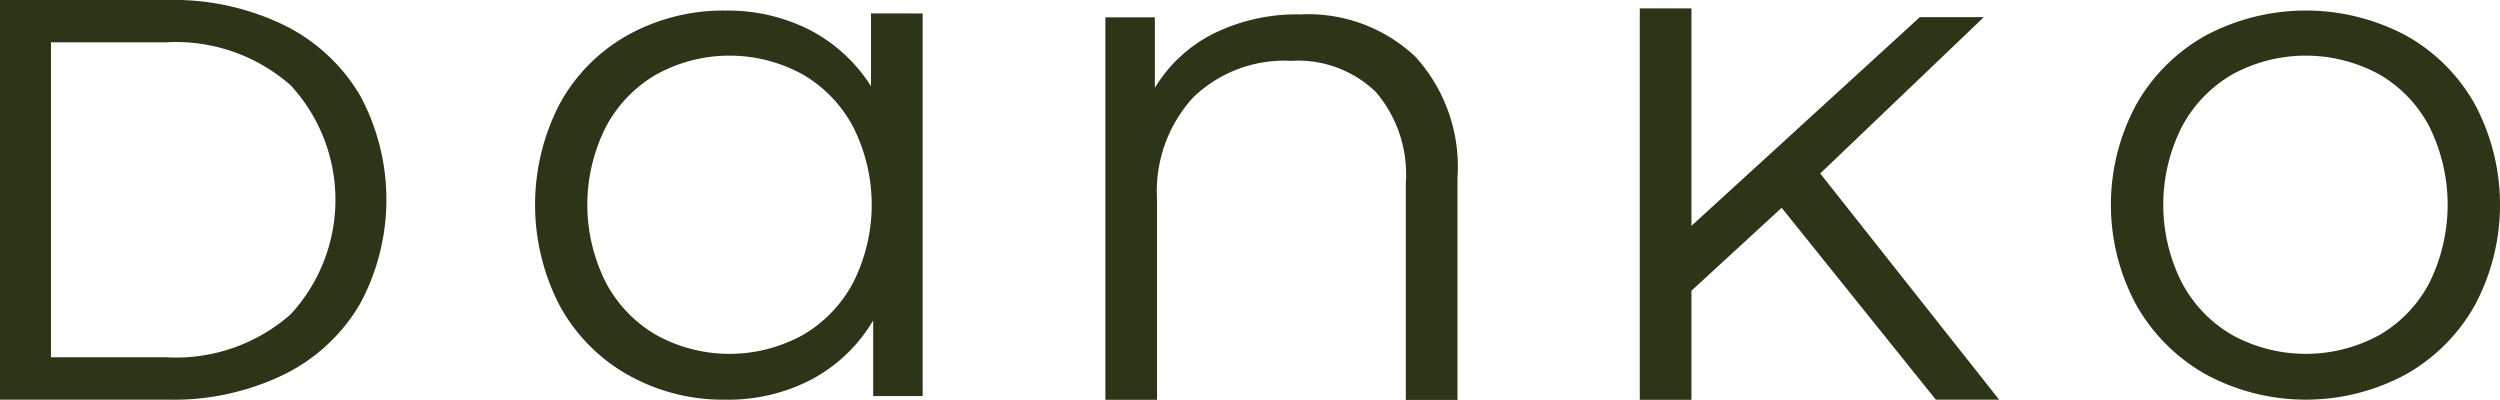 <svg xmlns="http://www.w3.org/2000/svg" width="109.856" height="17.574" viewBox="0 0 109.856 17.574"><g id="Grupo_26293" data-name="Grupo 26293" transform="translate(22017.797 22764.504)"><path id="Trazado_1" data-name="Trazado 1" d="M89.221,153.052h7.37a11.137,11.137,0,0,1,5.1,1.1,7.962,7.962,0,0,1,3.343,3.078,9.634,9.634,0,0,1,0,9.19,7.925,7.925,0,0,1-3.343,3.095,11.138,11.138,0,0,1-5.1,1.1h-7.37Zm7.277,15.7a7.636,7.636,0,0,0,5.489-1.881,7.416,7.416,0,0,0,0-10.076,7.638,7.638,0,0,0-5.489-1.882H91.461v13.838Z" transform="translate(-22107.018 -22917.557)" fill="#2c3518"></path><path id="Trazado_2" data-name="Trazado 2" d="M154.307,154.142v16.812h-2.173v-3.324a6.919,6.919,0,0,1-2.7,2.59,7.923,7.923,0,0,1-3.788.894,8.531,8.531,0,0,1-4.283-1.086,7.759,7.759,0,0,1-3-3.037,9.622,9.622,0,0,1,0-8.885,7.654,7.654,0,0,1,3-3.02,8.633,8.633,0,0,1,4.283-1.07,7.957,7.957,0,0,1,3.692.846,7.009,7.009,0,0,1,2.7,2.477v-3.2Zm-5.29,14.143a5.78,5.78,0,0,0,2.237-2.317,7.583,7.583,0,0,0,0-6.84,5.789,5.789,0,0,0-2.237-2.317,6.673,6.673,0,0,0-6.392,0,5.783,5.783,0,0,0-2.237,2.317,7.582,7.582,0,0,0,0,6.84,5.774,5.774,0,0,0,2.237,2.317,6.673,6.673,0,0,0,6.392,0" transform="translate(-22131.561 -22918.055)" fill="#2c3518"></path><path id="Trazado_3" data-name="Trazado 3" d="M202.108,156.178a7.179,7.179,0,0,1,1.87,5.353v9.749h-2.27v-9.525a5.575,5.575,0,0,0-1.311-4,4.924,4.924,0,0,0-3.739-1.374,5.746,5.746,0,0,0-4.3,1.614,6.1,6.1,0,0,0-1.582,4.459v8.822h-2.27V154.468h2.174v3.1a6.313,6.313,0,0,1,2.573-2.381,8.236,8.236,0,0,1,3.82-.847,6.866,6.866,0,0,1,5.033,1.838" transform="translate(-22157.73 -22918.211)" fill="#2c3518"></path><path id="Trazado_4" data-name="Trazado 4" d="M242.753,162.576l-3.964,3.644v4.794h-2.27v-17.2h2.27v9.556l10.037-9.173h2.813l-7.191,6.871,7.862,9.941h-2.781Z" transform="translate(-22182.26 -22917.949)" fill="#2c3518"></path><path id="Trazado_5" data-name="Trazado 5" d="M283.009,170.011a8.05,8.05,0,0,1-3.069-3.053,9.256,9.256,0,0,1,0-8.821,7.933,7.933,0,0,1,3.069-3.037,9.369,9.369,0,0,1,8.757,0,7.824,7.824,0,0,1,3.052,3.037,9.372,9.372,0,0,1,0,8.821,7.939,7.939,0,0,1-3.052,3.053,9.251,9.251,0,0,1-8.757,0m7.59-1.726a5.681,5.681,0,0,0,2.222-2.317,7.724,7.724,0,0,0,0-6.84,5.69,5.69,0,0,0-2.222-2.317,6.737,6.737,0,0,0-6.424,0,5.786,5.786,0,0,0-2.237,2.317,7.582,7.582,0,0,0,0,6.84,5.777,5.777,0,0,0,2.237,2.317,6.737,6.737,0,0,0,6.424,0" transform="translate(-22203.861 -22918.055)" fill="#2c3518"></path></g></svg>